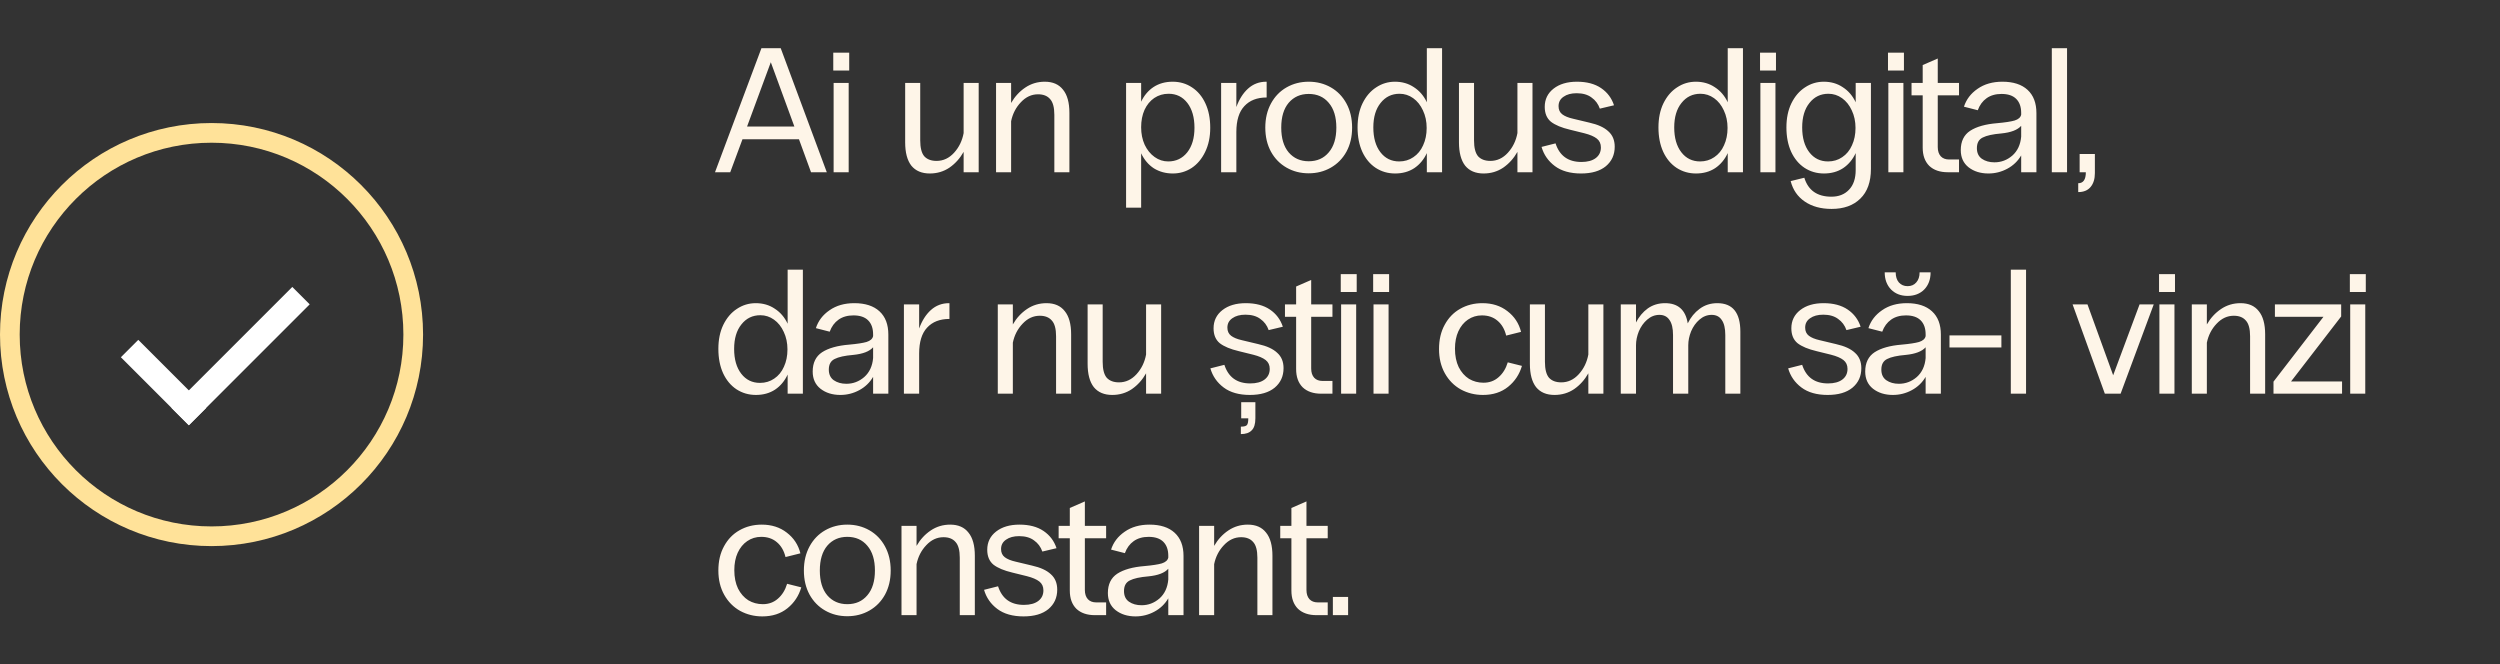 <?xml version="1.0" encoding="UTF-8"?> <svg xmlns="http://www.w3.org/2000/svg" width="508" height="135" viewBox="0 0 508 135" fill="none"><rect x="0" y="0" width="508" height="135" fill="#333333" stroke="none"/><path d="M168.004 35H164.8L162.352 28.304H150.868L148.384 35H145.288L154.72 9.8H158.644L168.004 35ZM161.416 25.712L156.628 12.644L151.804 25.712H161.416ZM169.392 16.856H172.452V35H169.392V16.856ZM169.32 10.7H172.56V14.336H169.32V10.7ZM198.869 35H195.809V30.86C195.065 32.18 194.105 33.248 192.929 34.064C191.753 34.856 190.421 35.252 188.933 35.252C187.301 35.252 186.053 34.724 185.189 33.668C184.349 32.588 183.929 31.004 183.929 28.916V16.856H186.989V28.52C186.989 30.032 187.265 31.112 187.817 31.76C188.393 32.384 189.221 32.696 190.301 32.696C191.669 32.696 192.857 32.144 193.865 31.04C194.873 29.936 195.521 28.604 195.809 27.044V16.856H198.869V35ZM202.398 16.856H205.458V20.924C206.202 19.628 207.162 18.584 208.338 17.792C209.514 17 210.834 16.604 212.298 16.604C213.93 16.604 215.166 17.144 216.006 18.224C216.87 19.28 217.302 20.852 217.302 22.94V35H214.242V23.336C214.242 21.824 213.954 20.756 213.378 20.132C212.826 19.484 212.01 19.16 210.93 19.16C209.61 19.16 208.446 19.7 207.438 20.78C206.43 21.836 205.77 23.12 205.458 24.632V35H202.398V16.856ZM228.82 16.856H231.88V20.672C232.48 19.4 233.32 18.404 234.4 17.684C235.504 16.964 236.8 16.604 238.288 16.604C239.752 16.604 241.06 16.988 242.212 17.756C243.388 18.524 244.3 19.616 244.948 21.032C245.596 22.424 245.92 24.068 245.92 25.964C245.92 27.836 245.572 29.48 244.876 30.896C244.204 32.288 243.292 33.368 242.14 34.136C240.988 34.88 239.716 35.252 238.324 35.252C236.884 35.252 235.6 34.904 234.472 34.208C233.368 33.488 232.504 32.468 231.88 31.148V42.2H228.82V16.856ZM231.88 25.856C231.88 27.176 232.12 28.364 232.6 29.42C233.104 30.476 233.776 31.304 234.616 31.904C235.456 32.504 236.38 32.804 237.388 32.804C238.972 32.804 240.256 32.192 241.24 30.968C242.224 29.72 242.716 28.052 242.716 25.964C242.716 23.852 242.236 22.172 241.276 20.924C240.316 19.676 239.044 19.052 237.46 19.052C236.38 19.052 235.408 19.34 234.544 19.916C233.704 20.492 233.044 21.296 232.564 22.328C232.108 23.36 231.88 24.536 231.88 25.856ZM248.131 16.856H251.227V21.752C251.803 20.168 252.595 18.92 253.603 18.008C254.635 17.072 255.871 16.604 257.311 16.604H257.383V19.808C255.439 19.808 253.927 20.396 252.847 21.572C251.767 22.724 251.227 24.476 251.227 26.828V35H248.131V16.856ZM265.929 35.216C264.273 35.216 262.773 34.832 261.429 34.064C260.085 33.296 259.029 32.216 258.261 30.824C257.493 29.408 257.109 27.776 257.109 25.928C257.109 24.08 257.493 22.448 258.261 21.032C259.029 19.616 260.085 18.524 261.429 17.756C262.773 16.988 264.273 16.604 265.929 16.604C267.585 16.604 269.085 16.988 270.429 17.756C271.773 18.524 272.829 19.616 273.597 21.032C274.365 22.448 274.749 24.08 274.749 25.928C274.749 27.776 274.365 29.408 273.597 30.824C272.829 32.216 271.773 33.296 270.429 34.064C269.085 34.832 267.585 35.216 265.929 35.216ZM260.349 25.928C260.349 28.088 260.853 29.768 261.861 30.968C262.893 32.168 264.249 32.768 265.929 32.768C267.633 32.768 268.989 32.168 269.997 30.968C271.029 29.768 271.545 28.088 271.545 25.928C271.545 23.768 271.029 22.088 269.997 20.888C268.989 19.688 267.633 19.088 265.929 19.088C264.249 19.088 262.893 19.688 261.861 20.888C260.853 22.088 260.349 23.768 260.349 25.928ZM289.933 31.112C289.333 32.408 288.481 33.428 287.377 34.172C286.273 34.892 284.977 35.252 283.489 35.252C282.025 35.252 280.705 34.868 279.529 34.1C278.377 33.332 277.477 32.252 276.829 30.86C276.181 29.444 275.857 27.788 275.857 25.892C275.857 24.02 276.193 22.388 276.865 20.996C277.561 19.58 278.485 18.5 279.637 17.756C280.789 16.988 282.061 16.604 283.453 16.604C284.917 16.604 286.201 16.976 287.305 17.72C288.433 18.44 289.309 19.46 289.933 20.78V9.8H293.029V35H289.933V31.112ZM279.061 25.892C279.061 28.004 279.541 29.684 280.501 30.932C281.461 32.18 282.733 32.804 284.317 32.804C285.397 32.804 286.357 32.516 287.197 31.94C288.061 31.364 288.721 30.56 289.177 29.528C289.657 28.496 289.897 27.32 289.897 26C289.897 24.68 289.645 23.492 289.141 22.436C288.661 21.38 288.001 20.552 287.161 19.952C286.321 19.352 285.397 19.052 284.389 19.052C282.805 19.052 281.521 19.676 280.537 20.924C279.553 22.148 279.061 23.804 279.061 25.892ZM311.402 35H308.342V30.86C307.598 32.18 306.638 33.248 305.462 34.064C304.286 34.856 302.954 35.252 301.466 35.252C299.834 35.252 298.586 34.724 297.722 33.668C296.882 32.588 296.462 31.004 296.462 28.916V16.856H299.522V28.52C299.522 30.032 299.798 31.112 300.35 31.76C300.926 32.384 301.754 32.696 302.834 32.696C304.202 32.696 305.39 32.144 306.398 31.04C307.406 29.936 308.054 28.604 308.342 27.044V16.856H311.402V35ZM321.27 35.252C319.062 35.252 317.286 34.748 315.942 33.74C314.598 32.732 313.698 31.436 313.242 29.852L316.086 29.132C316.902 31.652 318.654 32.912 321.342 32.912C322.59 32.912 323.562 32.648 324.258 32.12C324.954 31.592 325.302 30.872 325.302 29.96C325.302 29.192 325.026 28.592 324.474 28.16C323.922 27.728 323.082 27.368 321.954 27.08L319.038 26.36C317.31 25.952 316.014 25.412 315.15 24.74C314.31 24.044 313.89 23.036 313.89 21.716C313.89 20.18 314.49 18.944 315.69 18.008C316.89 17.072 318.474 16.604 320.442 16.604C322.434 16.604 324.066 17.036 325.338 17.9C326.61 18.764 327.486 19.928 327.966 21.392L325.086 22.076C324.75 21.116 324.186 20.36 323.394 19.808C322.626 19.232 321.618 18.944 320.37 18.944C319.266 18.944 318.378 19.184 317.706 19.664C317.034 20.12 316.698 20.756 316.698 21.572C316.698 22.292 316.95 22.844 317.454 23.228C317.958 23.612 318.69 23.912 319.65 24.128L322.962 24.92C324.69 25.304 325.974 25.892 326.814 26.684C327.678 27.452 328.11 28.496 328.11 29.816C328.11 31.448 327.51 32.768 326.31 33.776C325.11 34.76 323.43 35.252 321.27 35.252ZM351.074 31.112C350.474 32.408 349.622 33.428 348.518 34.172C347.414 34.892 346.118 35.252 344.63 35.252C343.166 35.252 341.846 34.868 340.67 34.1C339.518 33.332 338.618 32.252 337.97 30.86C337.322 29.444 336.998 27.788 336.998 25.892C336.998 24.02 337.334 22.388 338.006 20.996C338.702 19.58 339.626 18.5 340.778 17.756C341.93 16.988 343.202 16.604 344.594 16.604C346.058 16.604 347.342 16.976 348.446 17.72C349.574 18.44 350.45 19.46 351.074 20.78V9.8H354.17V35H351.074V31.112ZM340.202 25.892C340.202 28.004 340.682 29.684 341.642 30.932C342.602 32.18 343.874 32.804 345.458 32.804C346.538 32.804 347.498 32.516 348.338 31.94C349.202 31.364 349.862 30.56 350.318 29.528C350.798 28.496 351.038 27.32 351.038 26C351.038 24.68 350.786 23.492 350.282 22.436C349.802 21.38 349.142 20.552 348.302 19.952C347.462 19.352 346.538 19.052 345.53 19.052C343.946 19.052 342.662 19.676 341.678 20.924C340.694 22.148 340.202 23.804 340.202 25.892ZM357.711 16.856H360.771V35H357.711V16.856ZM357.639 10.7H360.879V14.336H357.639V10.7ZM372.18 42.452C369.996 42.452 368.172 41.948 366.708 40.94C365.268 39.956 364.32 38.576 363.864 36.8L366.636 36.116C367.428 38.684 369.264 39.968 372.144 39.968C373.632 39.968 374.82 39.5 375.708 38.564C376.62 37.628 377.076 36.284 377.076 34.532V31.112C376.476 32.408 375.624 33.428 374.52 34.172C373.416 34.892 372.12 35.252 370.632 35.252C369.168 35.252 367.848 34.868 366.672 34.1C365.52 33.332 364.62 32.252 363.972 30.86C363.324 29.444 363 27.788 363 25.892C363 24.02 363.336 22.388 364.008 20.996C364.704 19.58 365.628 18.5 366.78 17.756C367.932 16.988 369.204 16.604 370.596 16.604C372.06 16.604 373.344 16.976 374.448 17.72C375.576 18.44 376.452 19.46 377.076 20.78V16.856H380.172V34.316C380.172 36.956 379.452 38.972 378.012 40.364C376.596 41.756 374.652 42.452 372.18 42.452ZM366.204 25.892C366.204 28.004 366.684 29.684 367.644 30.932C368.604 32.18 369.876 32.804 371.46 32.804C372.54 32.804 373.5 32.516 374.34 31.94C375.204 31.364 375.864 30.56 376.32 29.528C376.8 28.496 377.04 27.32 377.04 26C377.04 24.68 376.788 23.492 376.284 22.436C375.804 21.38 375.144 20.552 374.304 19.952C373.464 19.352 372.54 19.052 371.532 19.052C369.948 19.052 368.664 19.676 367.68 20.924C366.696 22.148 366.204 23.804 366.204 25.892ZM383.712 16.856H386.772V35H383.712V16.856ZM383.64 10.7H386.88V14.336H383.64V10.7ZM395.804 35C394.196 35 392.936 34.568 392.024 33.704C391.136 32.816 390.692 31.58 390.692 29.996V19.376H388.424V16.856H390.692V13.22L393.752 11.888V16.856H398.072V19.376H393.752V29.888C393.752 30.68 393.956 31.304 394.364 31.76C394.772 32.192 395.336 32.408 396.056 32.408H398.072V35H395.804ZM410.704 22.94C410.704 21.716 410.368 20.768 409.696 20.096C409.024 19.424 408.028 19.088 406.708 19.088C405.508 19.088 404.5 19.376 403.684 19.952C402.868 20.528 402.268 21.344 401.884 22.4L399.076 21.68C399.556 20.192 400.48 18.98 401.848 18.044C403.216 17.084 404.896 16.604 406.888 16.604C409.096 16.604 410.8 17.156 412 18.26C413.2 19.364 413.8 20.936 413.8 22.976V35H410.704V31.58C410.032 32.732 409.096 33.632 407.896 34.28C406.696 34.928 405.412 35.252 404.044 35.252C402.436 35.252 401.092 34.832 400.012 33.992C398.956 33.152 398.428 31.988 398.428 30.5C398.428 28.724 399.064 27.416 400.336 26.576C401.632 25.736 403.468 25.22 405.844 25.028C407.452 24.884 408.628 24.704 409.372 24.488C410.14 24.248 410.584 23.852 410.704 23.3V22.94ZM401.704 30.104C401.704 31.064 402.04 31.784 402.712 32.264C403.408 32.744 404.26 32.984 405.268 32.984C406.636 32.984 407.848 32.528 408.904 31.616C409.96 30.68 410.56 29.396 410.704 27.764V25.568C409.96 26.408 408.616 26.924 406.672 27.116C404.944 27.26 403.684 27.536 402.892 27.944C402.1 28.328 401.704 29.048 401.704 30.104ZM416.929 9.8H420.025V35H416.929V9.8ZM422.295 37.232C423.327 37.232 423.843 36.488 423.843 35H422.583V31.292H425.679V35.18C425.679 36.356 425.391 37.292 424.815 37.988C424.239 38.684 423.399 39.032 422.295 39.032V37.232ZM160.048 76.112C159.448 77.408 158.596 78.428 157.492 79.172C156.388 79.892 155.092 80.252 153.604 80.252C152.14 80.252 150.82 79.868 149.644 79.1C148.492 78.332 147.592 77.252 146.944 75.86C146.296 74.444 145.972 72.788 145.972 70.892C145.972 69.02 146.308 67.388 146.98 65.996C147.676 64.58 148.6 63.5 149.752 62.756C150.904 61.988 152.176 61.604 153.568 61.604C155.032 61.604 156.316 61.976 157.42 62.72C158.548 63.44 159.424 64.46 160.048 65.78V54.8H163.144V80H160.048V76.112ZM149.176 70.892C149.176 73.004 149.656 74.684 150.616 75.932C151.576 77.18 152.848 77.804 154.432 77.804C155.512 77.804 156.472 77.516 157.312 76.94C158.176 76.364 158.836 75.56 159.292 74.528C159.772 73.496 160.012 72.32 160.012 71C160.012 69.68 159.76 68.492 159.256 67.436C158.776 66.38 158.116 65.552 157.276 64.952C156.436 64.352 155.512 64.052 154.504 64.052C152.92 64.052 151.636 64.676 150.652 65.924C149.668 67.148 149.176 68.804 149.176 70.892ZM177.415 67.94C177.415 66.716 177.079 65.768 176.407 65.096C175.735 64.424 174.739 64.088 173.419 64.088C172.219 64.088 171.211 64.376 170.395 64.952C169.579 65.528 168.979 66.344 168.595 67.4L165.787 66.68C166.267 65.192 167.191 63.98 168.559 63.044C169.927 62.084 171.607 61.604 173.599 61.604C175.807 61.604 177.511 62.156 178.711 63.26C179.911 64.364 180.511 65.936 180.511 67.976V80H177.415V76.58C176.743 77.732 175.807 78.632 174.607 79.28C173.407 79.928 172.123 80.252 170.755 80.252C169.147 80.252 167.803 79.832 166.723 78.992C165.667 78.152 165.139 76.988 165.139 75.5C165.139 73.724 165.775 72.416 167.047 71.576C168.343 70.736 170.179 70.22 172.555 70.028C174.163 69.884 175.339 69.704 176.083 69.488C176.851 69.248 177.295 68.852 177.415 68.3V67.94ZM168.415 75.104C168.415 76.064 168.751 76.784 169.423 77.264C170.119 77.744 170.971 77.984 171.979 77.984C173.347 77.984 174.559 77.528 175.615 76.616C176.671 75.68 177.271 74.396 177.415 72.764V70.568C176.671 71.408 175.327 71.924 173.383 72.116C171.655 72.26 170.395 72.536 169.603 72.944C168.811 73.328 168.415 74.048 168.415 75.104ZM183.675 61.856H186.771V66.752C187.347 65.168 188.139 63.92 189.147 63.008C190.179 62.072 191.415 61.604 192.855 61.604H192.927V64.808C190.983 64.808 189.471 65.396 188.391 66.572C187.311 67.724 186.771 69.476 186.771 71.828V80H183.675V61.856ZM202.75 61.856H205.81V65.924C206.554 64.628 207.514 63.584 208.69 62.792C209.866 62 211.186 61.604 212.65 61.604C214.282 61.604 215.518 62.144 216.358 63.224C217.222 64.28 217.654 65.852 217.654 67.94V80H214.594V68.336C214.594 66.824 214.306 65.756 213.73 65.132C213.178 64.484 212.362 64.16 211.282 64.16C209.962 64.16 208.798 64.7 207.79 65.78C206.782 66.836 206.122 68.12 205.81 69.632V80H202.75V61.856ZM235.943 80H232.883V75.86C232.139 77.18 231.179 78.248 230.003 79.064C228.827 79.856 227.495 80.252 226.007 80.252C224.375 80.252 223.127 79.724 222.263 78.668C221.423 77.588 221.003 76.004 221.003 73.916V61.856H224.063V73.52C224.063 75.032 224.339 76.112 224.891 76.76C225.467 77.384 226.295 77.696 227.375 77.696C228.743 77.696 229.931 77.144 230.939 76.04C231.947 74.936 232.595 73.604 232.883 72.044V61.856H235.943V80ZM253.977 80.252C251.769 80.252 249.993 79.748 248.649 78.74C247.305 77.732 246.405 76.436 245.949 74.852L248.793 74.132C249.609 76.652 251.361 77.912 254.049 77.912C255.297 77.912 256.269 77.648 256.965 77.12C257.661 76.592 258.009 75.872 258.009 74.96C258.009 74.192 257.733 73.592 257.181 73.16C256.629 72.728 255.789 72.368 254.661 72.08L251.745 71.36C250.017 70.952 248.721 70.412 247.857 69.74C247.017 69.044 246.597 68.036 246.597 66.716C246.597 65.18 247.197 63.944 248.397 63.008C249.597 62.072 251.181 61.604 253.149 61.604C255.141 61.604 256.773 62.036 258.045 62.9C259.317 63.764 260.193 64.928 260.673 66.392L257.793 67.076C257.457 66.116 256.893 65.36 256.101 64.808C255.333 64.232 254.325 63.944 253.077 63.944C251.973 63.944 251.085 64.184 250.413 64.664C249.741 65.12 249.405 65.756 249.405 66.572C249.405 67.292 249.657 67.844 250.161 68.228C250.665 68.612 251.397 68.912 252.357 69.128L255.669 69.92C257.397 70.304 258.681 70.892 259.521 71.684C260.385 72.452 260.817 73.496 260.817 74.816C260.817 76.448 260.217 77.768 259.017 78.776C257.817 79.76 256.137 80.252 253.977 80.252ZM252.141 86.696C252.813 86.696 253.233 86.576 253.401 86.336C253.569 86.096 253.653 85.652 253.653 85.004H252.213V81.728H255.093V85.004C255.093 86.156 254.841 86.972 254.337 87.452C253.857 87.956 253.125 88.208 252.141 88.208V86.696ZM268.485 80C266.877 80 265.617 79.568 264.705 78.704C263.817 77.816 263.373 76.58 263.373 74.996V64.376H261.105V61.856H263.373V58.22L266.433 56.888V61.856H270.753V64.376H266.433V74.888C266.433 75.68 266.637 76.304 267.045 76.76C267.453 77.192 268.017 77.408 268.737 77.408H270.753V80H268.485ZM272.514 61.856H275.574V80H272.514V61.856ZM272.442 55.7H275.682V59.336H272.442V55.7ZM279.098 61.856H282.158V80H279.098V61.856ZM279.026 55.7H282.266V59.336H279.026V55.7ZM301.338 80.252C299.706 80.252 298.206 79.88 296.838 79.136C295.47 78.368 294.39 77.276 293.598 75.86C292.806 74.444 292.41 72.8 292.41 70.928C292.41 69.032 292.794 67.388 293.562 65.996C294.33 64.58 295.374 63.5 296.694 62.756C298.038 61.988 299.55 61.604 301.23 61.604C303.222 61.604 304.914 62.144 306.306 63.224C307.722 64.304 308.646 65.708 309.078 67.436L306.054 68.192C305.742 66.896 305.154 65.888 304.29 65.168C303.45 64.448 302.394 64.088 301.122 64.088C300.066 64.088 299.118 64.376 298.278 64.952C297.462 65.504 296.814 66.296 296.334 67.328C295.878 68.336 295.65 69.512 295.65 70.856C295.65 72.296 295.902 73.544 296.406 74.6C296.934 75.632 297.63 76.424 298.494 76.976C299.382 77.504 300.366 77.768 301.446 77.768C302.646 77.768 303.666 77.396 304.506 76.652C305.37 75.908 305.994 74.9 306.378 73.628L309.258 74.348C308.754 76.076 307.818 77.492 306.45 78.596C305.082 79.7 303.378 80.252 301.338 80.252ZM325.811 80H322.751V75.86C322.007 77.18 321.047 78.248 319.871 79.064C318.695 79.856 317.363 80.252 315.875 80.252C314.243 80.252 312.995 79.724 312.131 78.668C311.291 77.588 310.871 76.004 310.871 73.916V61.856H313.931V73.52C313.931 75.032 314.207 76.112 314.759 76.76C315.335 77.384 316.163 77.696 317.243 77.696C318.611 77.696 319.799 77.144 320.807 76.04C321.815 74.936 322.463 73.604 322.751 72.044V61.856H325.811V80ZM329.34 61.856H332.436V65.528C333.036 64.352 333.828 63.404 334.812 62.684C335.82 61.964 336.996 61.604 338.34 61.604C340.98 61.604 342.516 62.972 342.948 65.708C343.548 64.484 344.352 63.5 345.36 62.756C346.392 61.988 347.592 61.604 348.96 61.604C352.08 61.604 353.64 63.536 353.64 67.4V80H350.58V68.084C350.58 66.716 350.34 65.696 349.86 65.024C349.404 64.328 348.72 63.98 347.808 63.98C346.896 63.98 346.068 64.304 345.324 64.952C344.604 65.576 344.04 66.368 343.632 67.328C343.248 68.288 343.056 69.224 343.056 70.136V80H339.96V68.084C339.96 66.716 339.72 65.696 339.24 65.024C338.784 64.328 338.1 63.98 337.188 63.98C336.276 63.98 335.448 64.304 334.704 64.952C333.984 65.576 333.42 66.368 333.012 67.328C332.628 68.288 332.436 69.224 332.436 70.136V80H329.34V61.856ZM371.382 80.252C369.174 80.252 367.398 79.748 366.054 78.74C364.71 77.732 363.81 76.436 363.354 74.852L366.198 74.132C367.014 76.652 368.766 77.912 371.454 77.912C372.702 77.912 373.674 77.648 374.37 77.12C375.066 76.592 375.414 75.872 375.414 74.96C375.414 74.192 375.138 73.592 374.586 73.16C374.034 72.728 373.194 72.368 372.066 72.08L369.15 71.36C367.422 70.952 366.126 70.412 365.262 69.74C364.422 69.044 364.002 68.036 364.002 66.716C364.002 65.18 364.602 63.944 365.802 63.008C367.002 62.072 368.586 61.604 370.554 61.604C372.546 61.604 374.178 62.036 375.45 62.9C376.722 63.764 377.598 64.928 378.078 66.392L375.198 67.076C374.862 66.116 374.298 65.36 373.506 64.808C372.738 64.232 371.73 63.944 370.482 63.944C369.378 63.944 368.49 64.184 367.818 64.664C367.146 65.12 366.81 65.756 366.81 66.572C366.81 67.292 367.062 67.844 367.566 68.228C368.07 68.612 368.802 68.912 369.762 69.128L373.074 69.92C374.802 70.304 376.086 70.892 376.926 71.684C377.79 72.452 378.222 73.496 378.222 74.816C378.222 76.448 377.622 77.768 376.422 78.776C375.222 79.76 373.542 80.252 371.382 80.252ZM391.288 67.94C391.288 66.716 390.952 65.768 390.28 65.096C389.608 64.424 388.612 64.088 387.292 64.088C386.092 64.088 385.084 64.376 384.268 64.952C383.452 65.528 382.852 66.344 382.468 67.4L379.66 66.68C380.14 65.192 381.064 63.98 382.432 63.044C383.8 62.084 385.48 61.604 387.472 61.604C389.68 61.604 391.384 62.156 392.584 63.26C393.784 64.364 394.384 65.936 394.384 67.976V80H391.288V76.58C390.616 77.732 389.68 78.632 388.48 79.28C387.28 79.928 385.996 80.252 384.628 80.252C383.02 80.252 381.676 79.832 380.596 78.992C379.54 78.152 379.012 76.988 379.012 75.5C379.012 73.724 379.648 72.416 380.92 71.576C382.216 70.736 384.052 70.22 386.428 70.028C388.036 69.884 389.212 69.704 389.956 69.488C390.724 69.248 391.168 68.852 391.288 68.3V67.94ZM382.288 75.104C382.288 76.064 382.624 76.784 383.296 77.264C383.992 77.744 384.844 77.984 385.852 77.984C387.22 77.984 388.432 77.528 389.488 76.616C390.544 75.68 391.144 74.396 391.288 72.764V70.568C390.544 71.408 389.2 71.924 387.256 72.116C385.528 72.26 384.268 72.536 383.476 72.944C382.684 73.328 382.288 74.048 382.288 75.104ZM387.616 60.128C386.248 60.128 385.132 59.696 384.268 58.832C383.404 57.944 382.972 56.78 382.972 55.34H385.204C385.204 56.204 385.42 56.888 385.852 57.392C386.308 57.896 386.896 58.148 387.616 58.148C388.36 58.148 388.948 57.896 389.38 57.392C389.836 56.888 390.064 56.204 390.064 55.34H392.296C392.296 56.78 391.864 57.944 391 58.832C390.136 59.696 389.008 60.128 387.616 60.128ZM406.683 68.156V70.604H396.135V68.156H406.683ZM408.597 54.8H411.693V80H408.597V54.8ZM421.152 61.856H424.176L429.396 76.256L434.76 61.856H437.64L430.908 80H427.704L421.152 61.856ZM438.79 61.856H441.85V80H438.79V61.856ZM438.718 55.7H441.958V59.336H438.718V55.7ZM445.374 61.856H448.434V65.924C449.178 64.628 450.138 63.584 451.314 62.792C452.49 62 453.81 61.604 455.274 61.604C456.906 61.604 458.142 62.144 458.982 63.224C459.846 64.28 460.278 65.852 460.278 67.94V80H457.218V68.336C457.218 66.824 456.93 65.756 456.354 65.132C455.802 64.484 454.986 64.16 453.906 64.16C452.586 64.16 451.422 64.7 450.414 65.78C449.406 66.836 448.746 68.12 448.434 69.632V80H445.374V61.856ZM461.974 77.552L472.126 64.376H462.262V61.856H475.726V64.304L465.538 77.516H475.906V80H461.974V77.552ZM477.562 61.856H480.622V80H477.562V61.856ZM477.49 55.7H480.73V59.336H477.49V55.7ZM154.9 125.252C153.268 125.252 151.768 124.88 150.4 124.136C149.032 123.368 147.952 122.276 147.16 120.86C146.368 119.444 145.972 117.8 145.972 115.928C145.972 114.032 146.356 112.388 147.124 110.996C147.892 109.58 148.936 108.5 150.256 107.756C151.6 106.988 153.112 106.604 154.792 106.604C156.784 106.604 158.476 107.144 159.868 108.224C161.284 109.304 162.208 110.708 162.64 112.436L159.616 113.192C159.304 111.896 158.716 110.888 157.852 110.168C157.012 109.448 155.956 109.088 154.684 109.088C153.628 109.088 152.68 109.376 151.84 109.952C151.024 110.504 150.376 111.296 149.896 112.328C149.44 113.336 149.212 114.512 149.212 115.856C149.212 117.296 149.464 118.544 149.968 119.6C150.496 120.632 151.192 121.424 152.056 121.976C152.944 122.504 153.928 122.768 155.008 122.768C156.208 122.768 157.228 122.396 158.068 121.652C158.932 120.908 159.556 119.9 159.94 118.628L162.82 119.348C162.316 121.076 161.38 122.492 160.012 123.596C158.644 124.7 156.94 125.252 154.9 125.252ZM172.169 125.216C170.513 125.216 169.013 124.832 167.669 124.064C166.325 123.296 165.269 122.216 164.501 120.824C163.733 119.408 163.349 117.776 163.349 115.928C163.349 114.08 163.733 112.448 164.501 111.032C165.269 109.616 166.325 108.524 167.669 107.756C169.013 106.988 170.513 106.604 172.169 106.604C173.825 106.604 175.325 106.988 176.669 107.756C178.013 108.524 179.069 109.616 179.837 111.032C180.605 112.448 180.989 114.08 180.989 115.928C180.989 117.776 180.605 119.408 179.837 120.824C179.069 122.216 178.013 123.296 176.669 124.064C175.325 124.832 173.825 125.216 172.169 125.216ZM166.589 115.928C166.589 118.088 167.093 119.768 168.101 120.968C169.133 122.168 170.489 122.768 172.169 122.768C173.873 122.768 175.229 122.168 176.237 120.968C177.269 119.768 177.785 118.088 177.785 115.928C177.785 113.768 177.269 112.088 176.237 110.888C175.229 109.688 173.873 109.088 172.169 109.088C170.489 109.088 169.133 109.688 168.101 110.888C167.093 112.088 166.589 113.768 166.589 115.928ZM183.183 106.856H186.243V110.924C186.987 109.628 187.947 108.584 189.123 107.792C190.299 107 191.619 106.604 193.083 106.604C194.715 106.604 195.951 107.144 196.791 108.224C197.655 109.28 198.087 110.852 198.087 112.94V125H195.027V113.336C195.027 111.824 194.739 110.756 194.163 110.132C193.611 109.484 192.795 109.16 191.715 109.16C190.395 109.16 189.231 109.7 188.223 110.78C187.215 111.836 186.555 113.12 186.243 114.632V125H183.183V106.856ZM207.988 125.252C205.78 125.252 204.004 124.748 202.66 123.74C201.316 122.732 200.416 121.436 199.96 119.852L202.804 119.132C203.62 121.652 205.372 122.912 208.06 122.912C209.308 122.912 210.28 122.648 210.976 122.12C211.672 121.592 212.02 120.872 212.02 119.96C212.02 119.192 211.744 118.592 211.192 118.16C210.64 117.728 209.8 117.368 208.672 117.08L205.756 116.36C204.028 115.952 202.732 115.412 201.868 114.74C201.028 114.044 200.608 113.036 200.608 111.716C200.608 110.18 201.208 108.944 202.408 108.008C203.608 107.072 205.192 106.604 207.16 106.604C209.152 106.604 210.784 107.036 212.056 107.9C213.328 108.764 214.204 109.928 214.684 111.392L211.804 112.076C211.468 111.116 210.904 110.36 210.112 109.808C209.344 109.232 208.336 108.944 207.088 108.944C205.984 108.944 205.096 109.184 204.424 109.664C203.752 110.12 203.416 110.756 203.416 111.572C203.416 112.292 203.668 112.844 204.172 113.228C204.676 113.612 205.408 113.912 206.368 114.128L209.68 114.92C211.408 115.304 212.692 115.892 213.532 116.684C214.396 117.452 214.828 118.496 214.828 119.816C214.828 121.448 214.228 122.768 213.028 123.776C211.828 124.76 210.148 125.252 207.988 125.252ZM222.496 125C220.888 125 219.628 124.568 218.716 123.704C217.828 122.816 217.384 121.58 217.384 119.996V109.376H215.116V106.856H217.384V103.22L220.444 101.888V106.856H224.764V109.376H220.444V119.888C220.444 120.68 220.648 121.304 221.056 121.76C221.464 122.192 222.028 122.408 222.748 122.408H224.764V125H222.496ZM237.396 112.94C237.396 111.716 237.06 110.768 236.388 110.096C235.716 109.424 234.72 109.088 233.4 109.088C232.2 109.088 231.192 109.376 230.376 109.952C229.56 110.528 228.96 111.344 228.576 112.4L225.768 111.68C226.248 110.192 227.172 108.98 228.54 108.044C229.908 107.084 231.588 106.604 233.58 106.604C235.788 106.604 237.492 107.156 238.692 108.26C239.892 109.364 240.492 110.936 240.492 112.976V125H237.396V121.58C236.724 122.732 235.788 123.632 234.588 124.28C233.388 124.928 232.104 125.252 230.736 125.252C229.128 125.252 227.784 124.832 226.704 123.992C225.648 123.152 225.12 121.988 225.12 120.5C225.12 118.724 225.756 117.416 227.028 116.576C228.324 115.736 230.16 115.22 232.536 115.028C234.144 114.884 235.32 114.704 236.064 114.488C236.832 114.248 237.276 113.852 237.396 113.3V112.94ZM228.396 120.104C228.396 121.064 228.732 121.784 229.404 122.264C230.1 122.744 230.952 122.984 231.96 122.984C233.328 122.984 234.54 122.528 235.596 121.616C236.652 120.68 237.252 119.396 237.396 117.764V115.568C236.652 116.408 235.308 116.924 233.364 117.116C231.636 117.26 230.376 117.536 229.584 117.944C228.792 118.328 228.396 119.048 228.396 120.104ZM243.656 106.856H246.716V110.924C247.46 109.628 248.42 108.584 249.596 107.792C250.772 107 252.092 106.604 253.556 106.604C255.188 106.604 256.424 107.144 257.264 108.224C258.128 109.28 258.56 110.852 258.56 112.94V125H255.5V113.336C255.5 111.824 255.212 110.756 254.636 110.132C254.084 109.484 253.268 109.16 252.188 109.16C250.868 109.16 249.704 109.7 248.696 110.78C247.688 111.836 247.028 113.12 246.716 114.632V125H243.656V106.856ZM267.525 125C265.917 125 264.657 124.568 263.745 123.704C262.857 122.816 262.413 121.58 262.413 119.996V109.376H260.145V106.856H262.413V103.22L265.473 101.888V106.856H269.793V109.376H265.473V119.888C265.473 120.68 265.677 121.304 266.085 121.76C266.493 122.192 267.057 122.408 267.777 122.408H269.793V125H267.525ZM270.839 121.292H273.935V125H270.839V121.292Z" fill="#FEF5E8"></path><circle cx="42.984" cy="67.984" r="40.984" stroke="#FFE299" stroke-width="4"></circle><line x1="26.33" y1="70.826" x2="40.147" y2="84.642" stroke="white" stroke-width="5"></line><line x1="36.599" y1="84.638" x2="61.162" y2="60.076" stroke="white" stroke-width="5"></line></svg> 